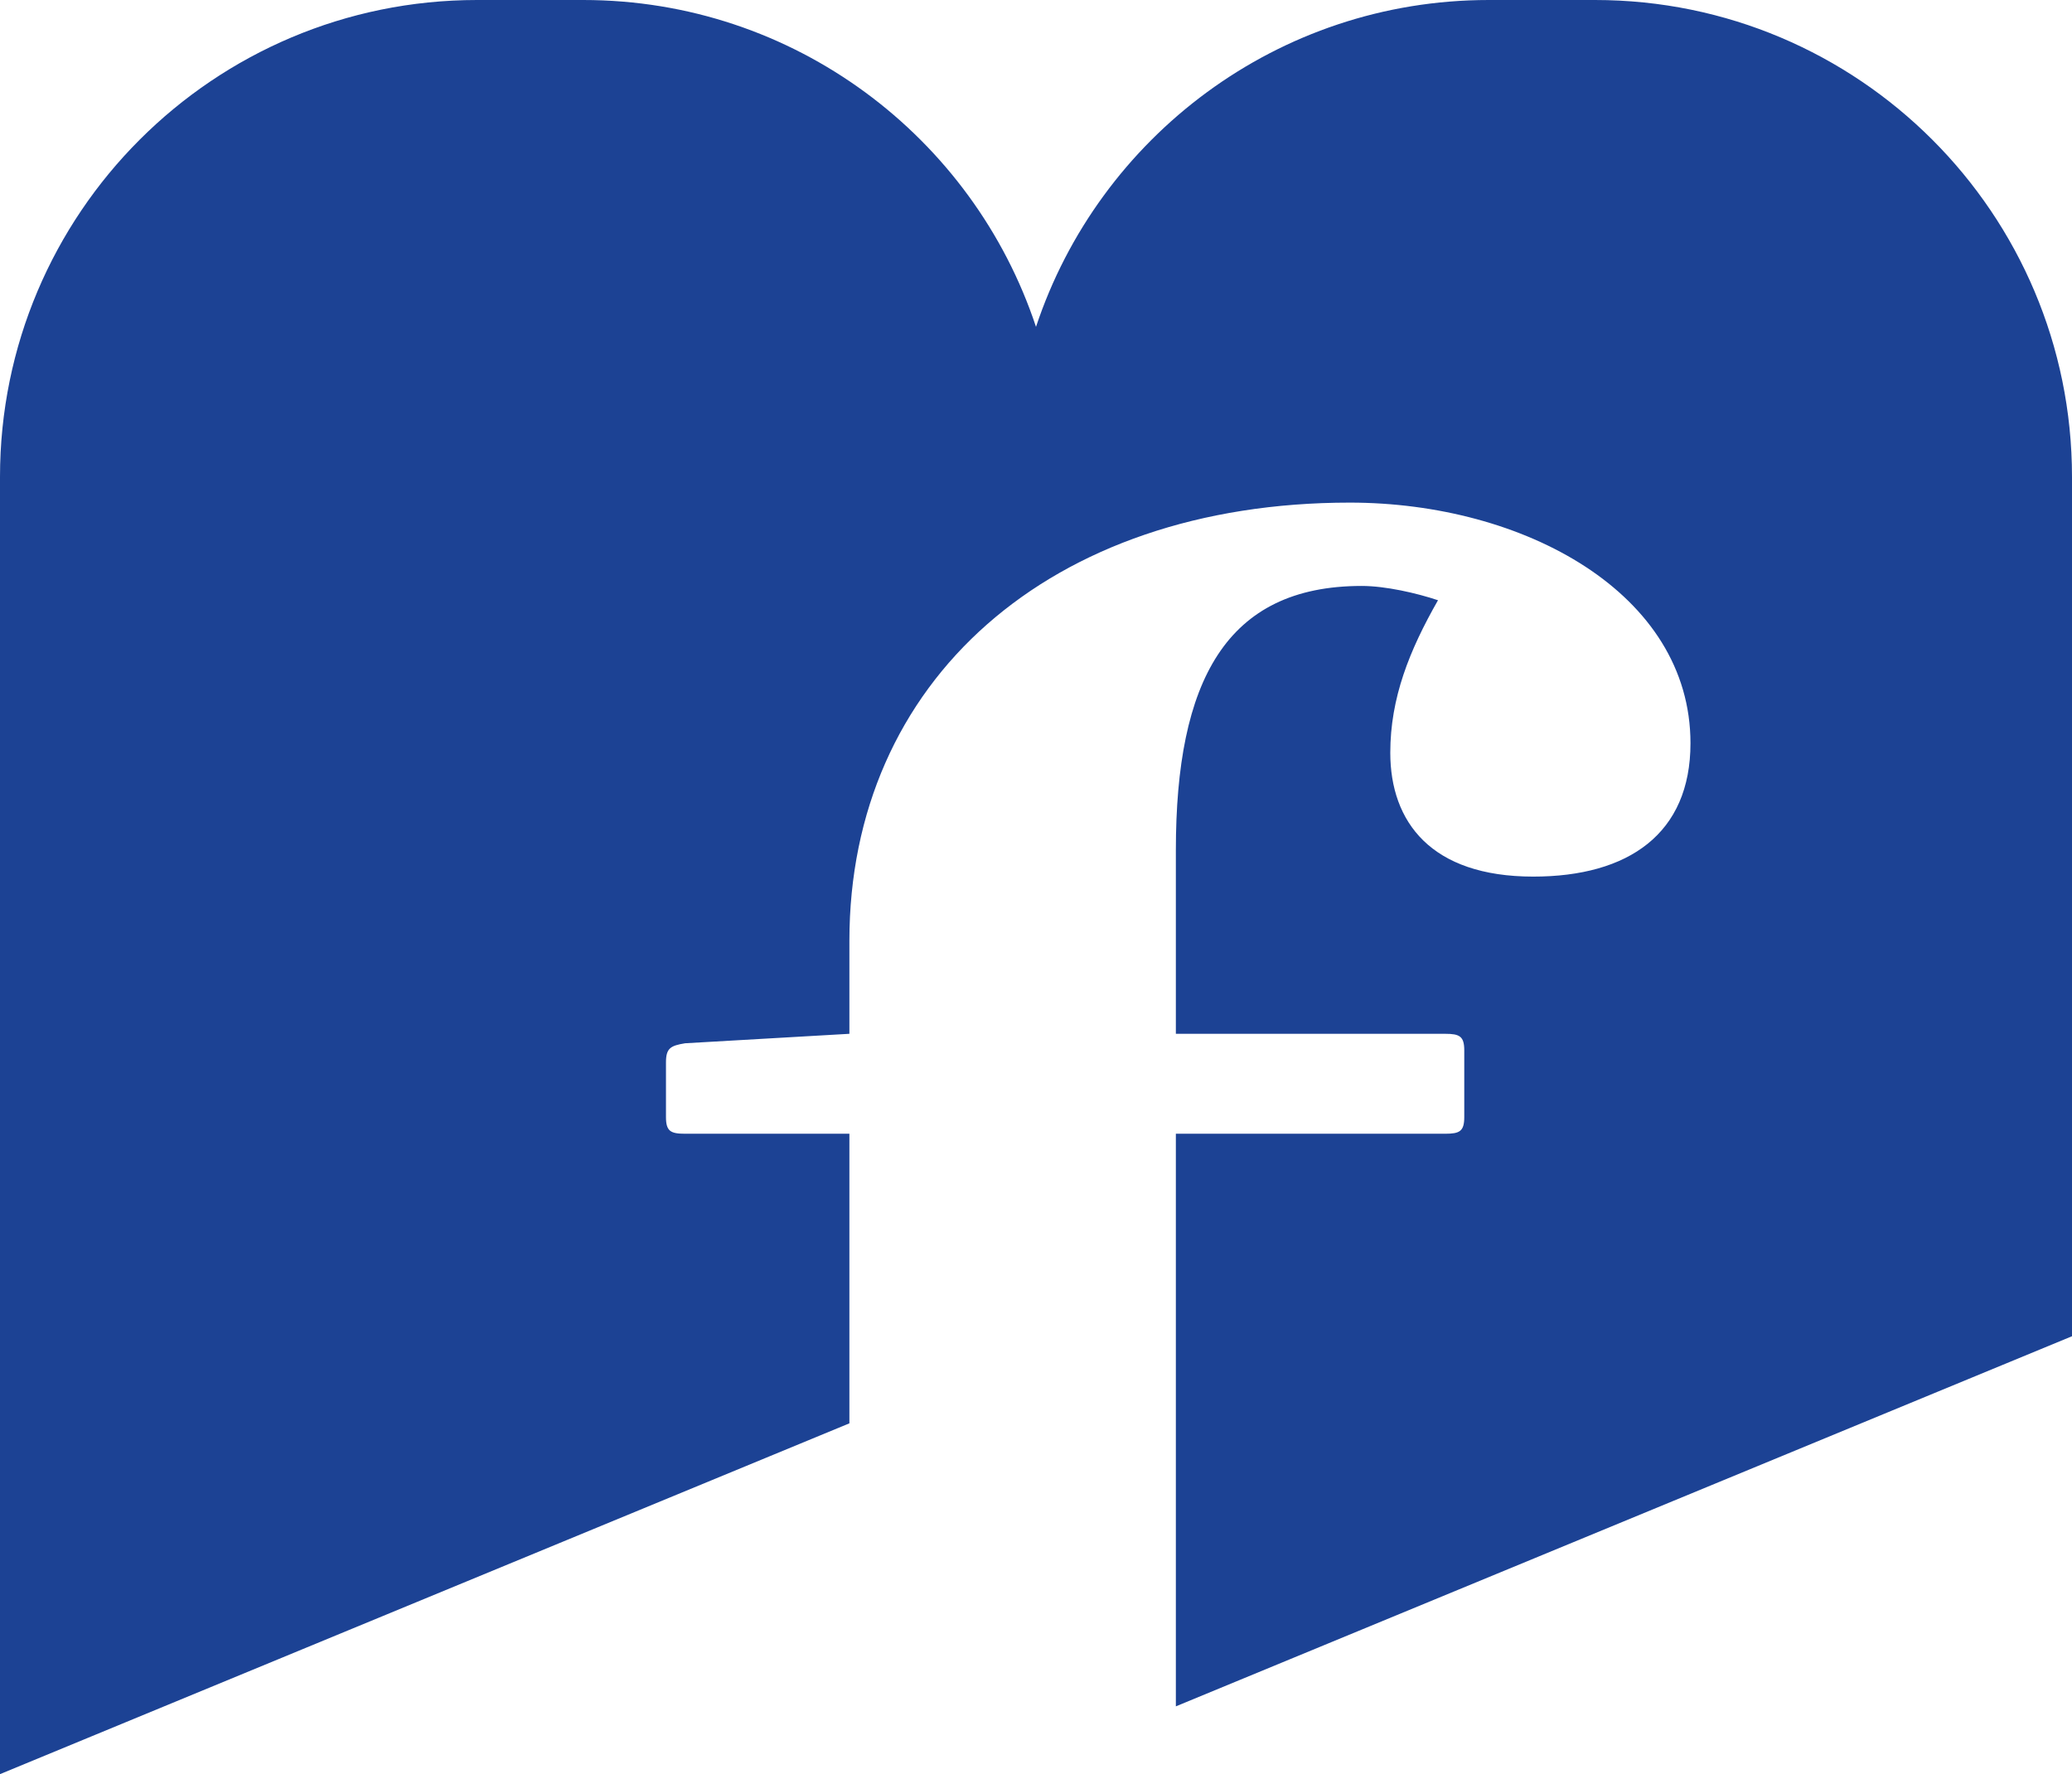 <?xml version="1.0" encoding="UTF-8"?>
<svg id="Livello_2" data-name="Livello 2" xmlns="http://www.w3.org/2000/svg" viewBox="0 0 214.52 183.74">
  <defs>
    <style>
      .cls-1 {
        fill: #1c4294;
      }
    </style>
  </defs>
  <g id="Livello_1-2" data-name="Livello 1">
    <path class="cls-1" d="M165.13,0h-10.99c-21.84,0-40.36,14.19-46.88,33.85C100.75,14.19,82.22,0,60.38,0h-10.99C22.11,0,0,22.11,0,49.39v134.34l87.94-36.33v-29.99h-17.01c-1.49,0-1.98-.25-1.98-1.73v-5.66c0-1.49.49-1.73,1.98-1.98l17.01-.98v-9.63c0-26.88,20.73-45.38,51.81-45.38,18.01,0,35.27,9.38,35.27,24.92,0,9.37-6.42,13.81-16.28,13.81-10.6,0-14.8-5.68-14.8-12.83,0-5.67,1.98-10.6,4.94-15.79-2.22-.74-5.43-1.48-7.9-1.48-14.05,0-19.24,9.86-19.24,27.37v19.01h27.88c1.49,0,1.98.25,1.98,1.72v6.9c0,1.49-.49,1.73-1.98,1.73h-27.88v59.3l92.78-38.33V49.39c0-27.28-22.11-49.39-49.39-49.39"/>
  </g>
</svg>